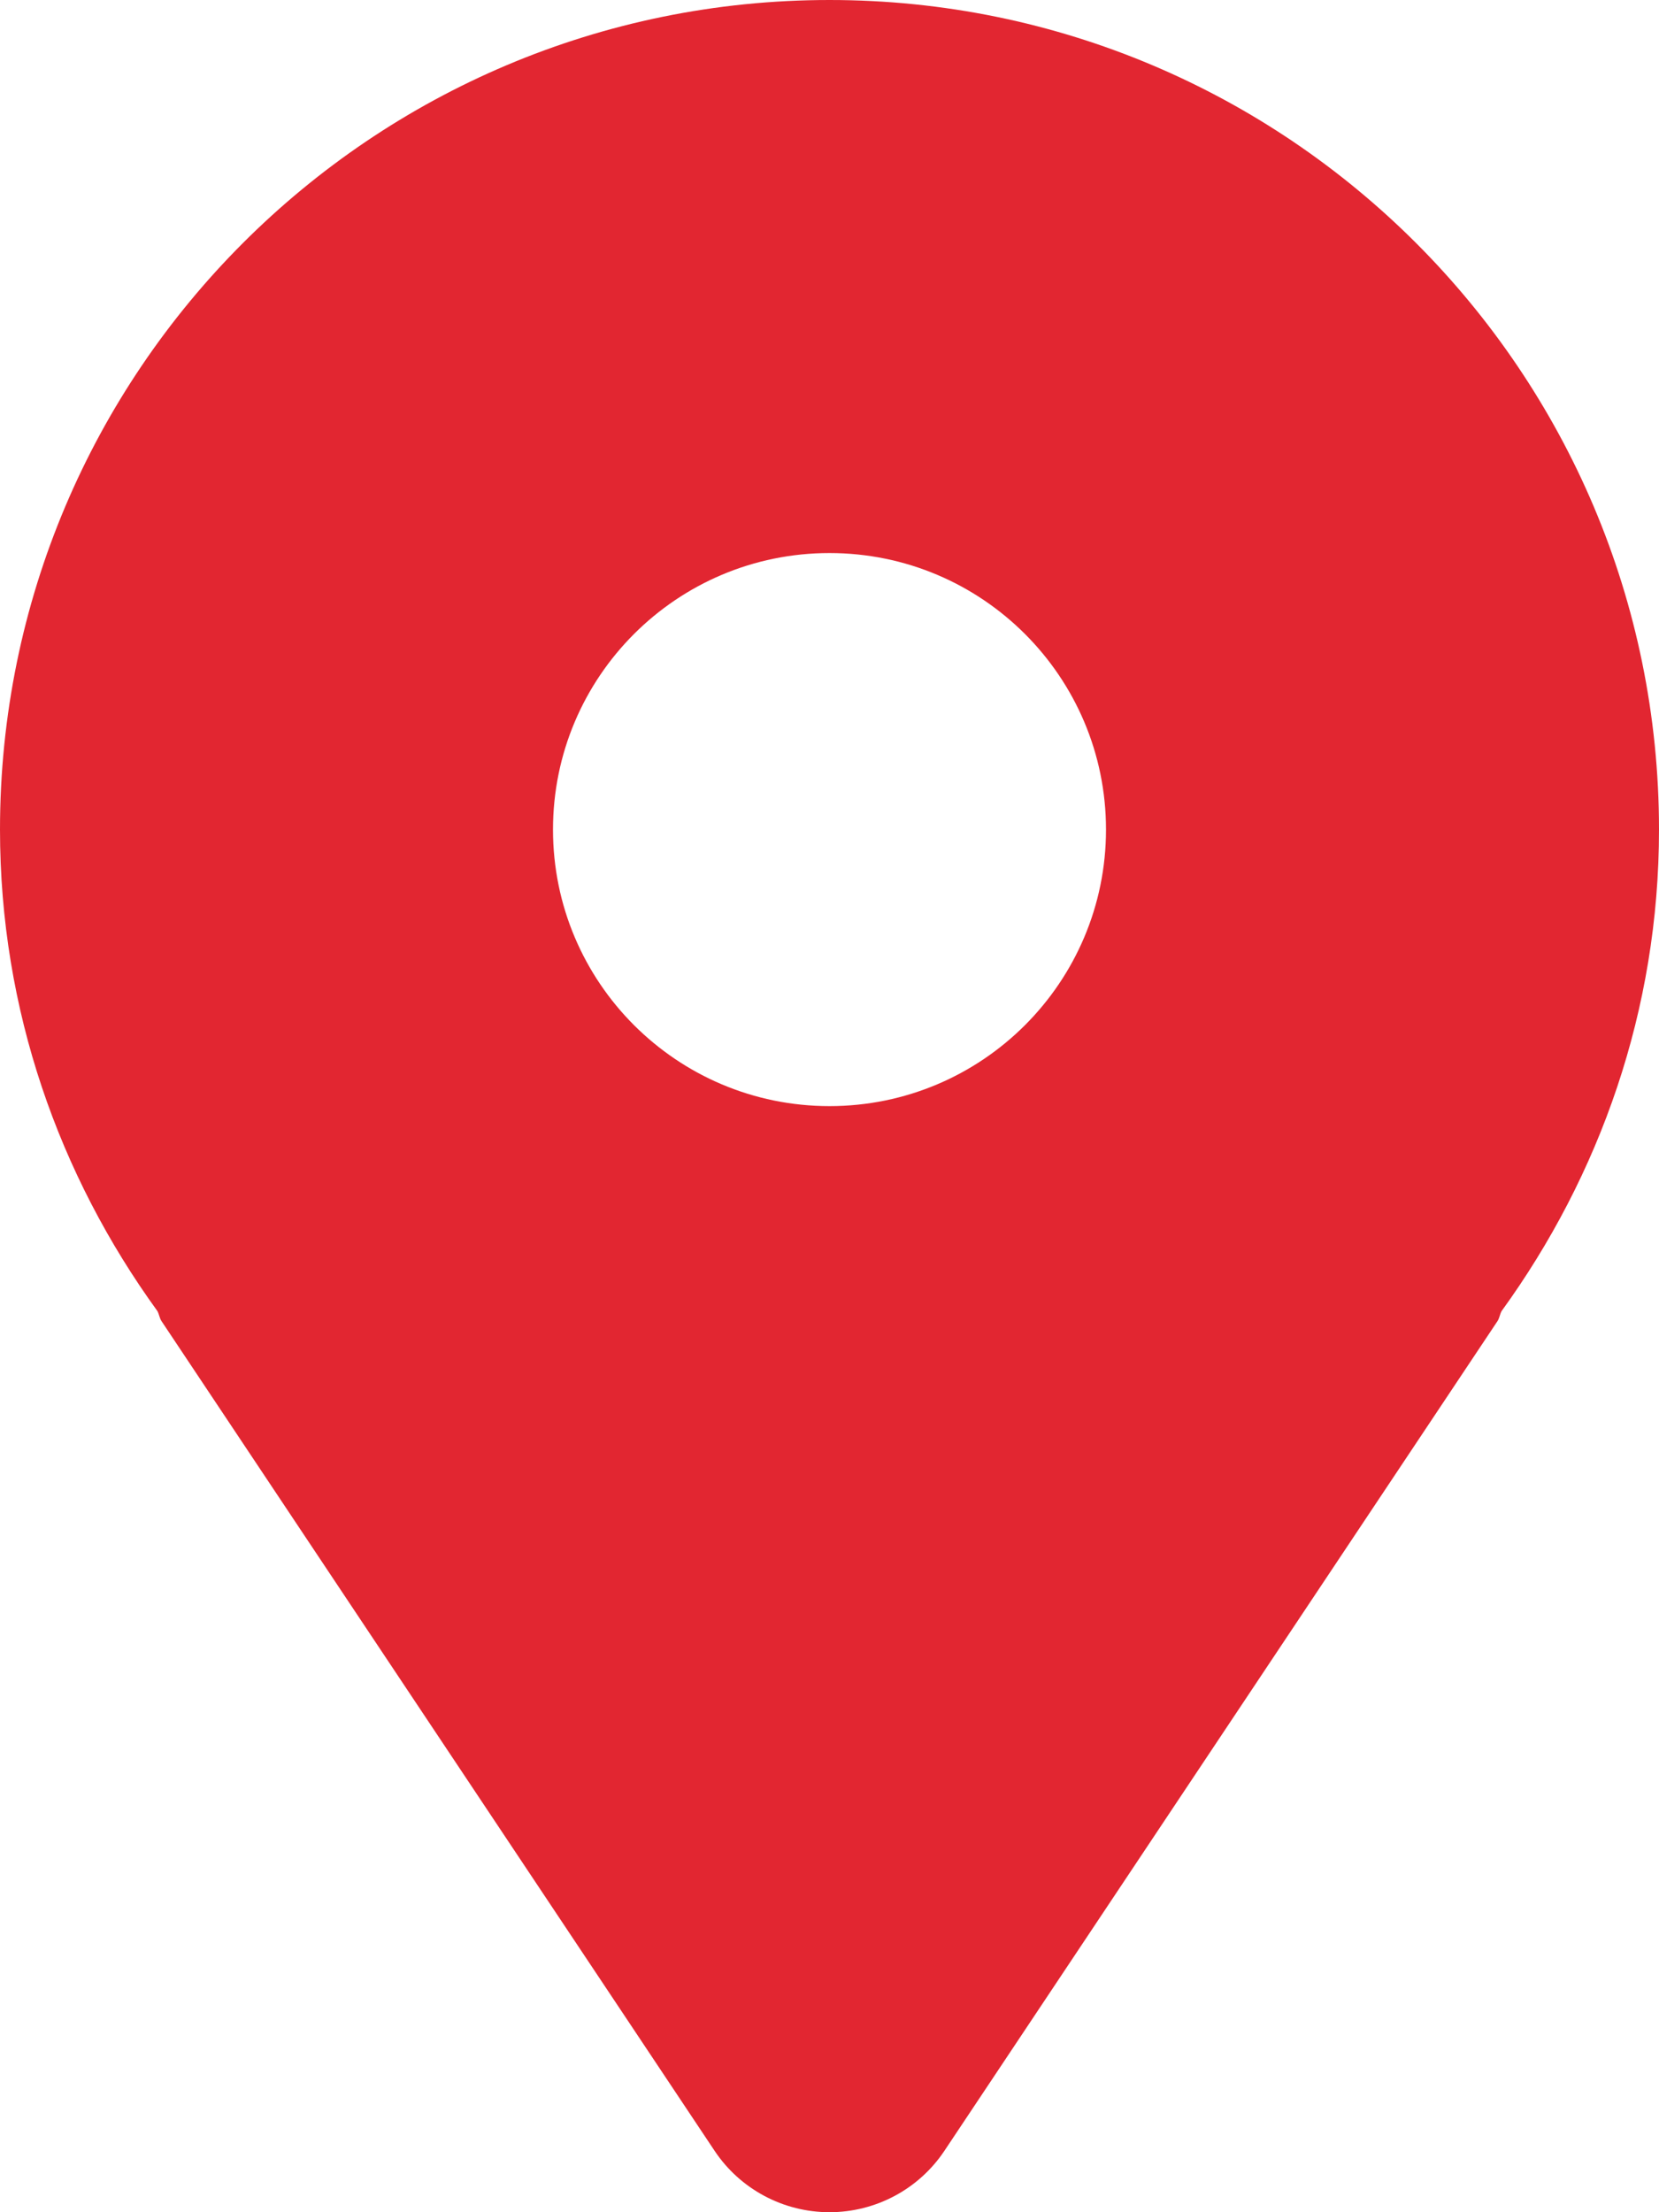 <svg width="18" height="24" viewBox="0 0 18 24" fill="none" xmlns="http://www.w3.org/2000/svg">
<path d="M9 0C4.03 0 0 4.03 0 9C0 10.957 0.642 12.753 1.708 14.224C1.727 14.259 1.73 14.298 1.752 14.332L7.752 23.332C8.03 23.75 8.499 24 9 24C9.501 24 9.97 23.75 10.248 23.332L16.248 14.332C16.27 14.298 16.273 14.259 16.292 14.224C17.358 12.753 18 10.957 18 9C18 4.03 13.97 0 9 0ZM9 12C7.343 12 6 10.657 6 9C6 7.343 7.343 6 9 6C10.657 6 12 7.343 12 9C12 10.657 10.657 12 9 12Z" fill="url(#paint0_linear_1740_3917)"/>
<defs>
<linearGradient id="paint0_linear_1740_3917" x1="9" y1="0" x2="9" y2="24" gradientUnits="userSpaceOnUse">
<stop stop-color="#E22631"/>
<stop offset="1" stop-color="#E22631"/>
</linearGradient>
</defs>
</svg>
